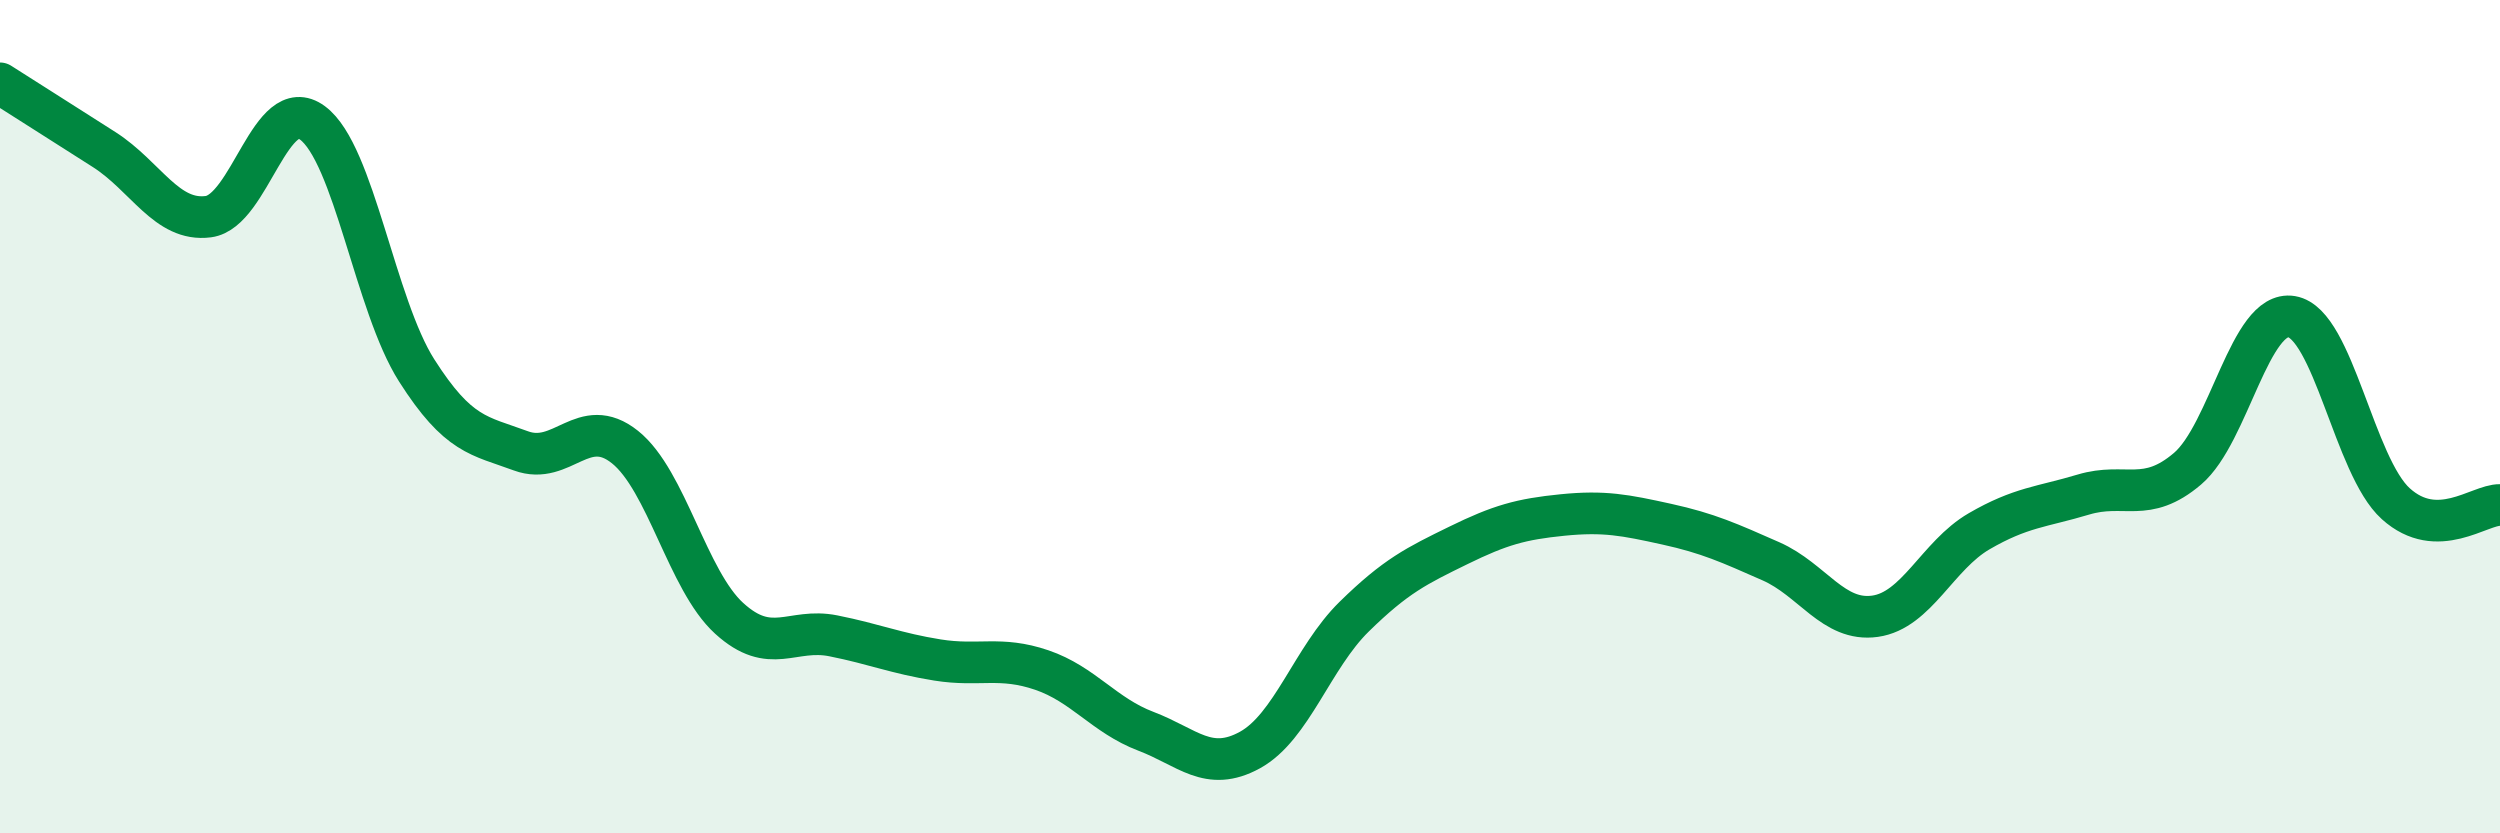 
    <svg width="60" height="20" viewBox="0 0 60 20" xmlns="http://www.w3.org/2000/svg">
      <path
        d="M 0,2 C 0.5,2.32 1.5,2.95 2.5,3.59 C 3.5,4.23 4,5.33 5,5.2 C 6,5.07 6.5,2.21 7.5,2.95 C 8.5,3.69 9,7.32 10,8.89 C 11,10.46 11.5,10.45 12.5,10.82 C 13.5,11.19 14,9.93 15,10.73 C 16,11.53 16.5,13.93 17.5,14.84 C 18.5,15.75 19,15.06 20,15.26 C 21,15.46 21.5,15.68 22.5,15.84 C 23.5,16 24,15.74 25,16.08 C 26,16.42 26.5,17.17 27.5,17.55 C 28.5,17.93 29,18.55 30,18 C 31,17.45 31.5,15.78 32.5,14.8 C 33.5,13.82 34,13.58 35,13.09 C 36,12.6 36.5,12.46 37.5,12.36 C 38.5,12.26 39,12.36 40,12.58 C 41,12.8 41.5,13.03 42.5,13.47 C 43.5,13.91 44,14.93 45,14.79 C 46,14.65 46.5,13.33 47.5,12.75 C 48.5,12.17 49,12.17 50,11.87 C 51,11.57 51.5,12.1 52.5,11.25 C 53.5,10.4 54,7.43 55,7.6 C 56,7.77 56.5,11.19 57.5,12.09 C 58.5,12.99 59.5,12.11 60,12.12L60 20L0 20Z"
        fill="#008740"
        opacity="0.1"
        stroke-linecap="round"
        stroke-linejoin="round"
      />
      <path
        d="M 0,2 C 0.5,2.32 1.5,2.95 2.5,3.59 C 3.5,4.23 4,5.33 5,5.2 C 6,5.07 6.5,2.21 7.5,2.95 C 8.5,3.69 9,7.32 10,8.89 C 11,10.46 11.5,10.45 12.5,10.82 C 13.5,11.19 14,9.93 15,10.73 C 16,11.53 16.5,13.93 17.5,14.84 C 18.5,15.75 19,15.06 20,15.26 C 21,15.46 21.5,15.68 22.5,15.84 C 23.5,16 24,15.74 25,16.08 C 26,16.42 26.5,17.17 27.5,17.55 C 28.5,17.93 29,18.55 30,18 C 31,17.45 31.5,15.78 32.5,14.8 C 33.5,13.82 34,13.58 35,13.09 C 36,12.6 36.5,12.46 37.5,12.36 C 38.5,12.26 39,12.36 40,12.58 C 41,12.8 41.5,13.03 42.5,13.47 C 43.5,13.91 44,14.93 45,14.79 C 46,14.65 46.5,13.33 47.5,12.75 C 48.5,12.17 49,12.17 50,11.87 C 51,11.57 51.5,12.1 52.5,11.25 C 53.5,10.4 54,7.43 55,7.6 C 56,7.77 56.5,11.19 57.5,12.09 C 58.5,12.99 59.5,12.11 60,12.12"
        stroke="#008740"
        stroke-width="1"
        fill="none"
        stroke-linecap="round"
        stroke-linejoin="round"
      />
    </svg>
  